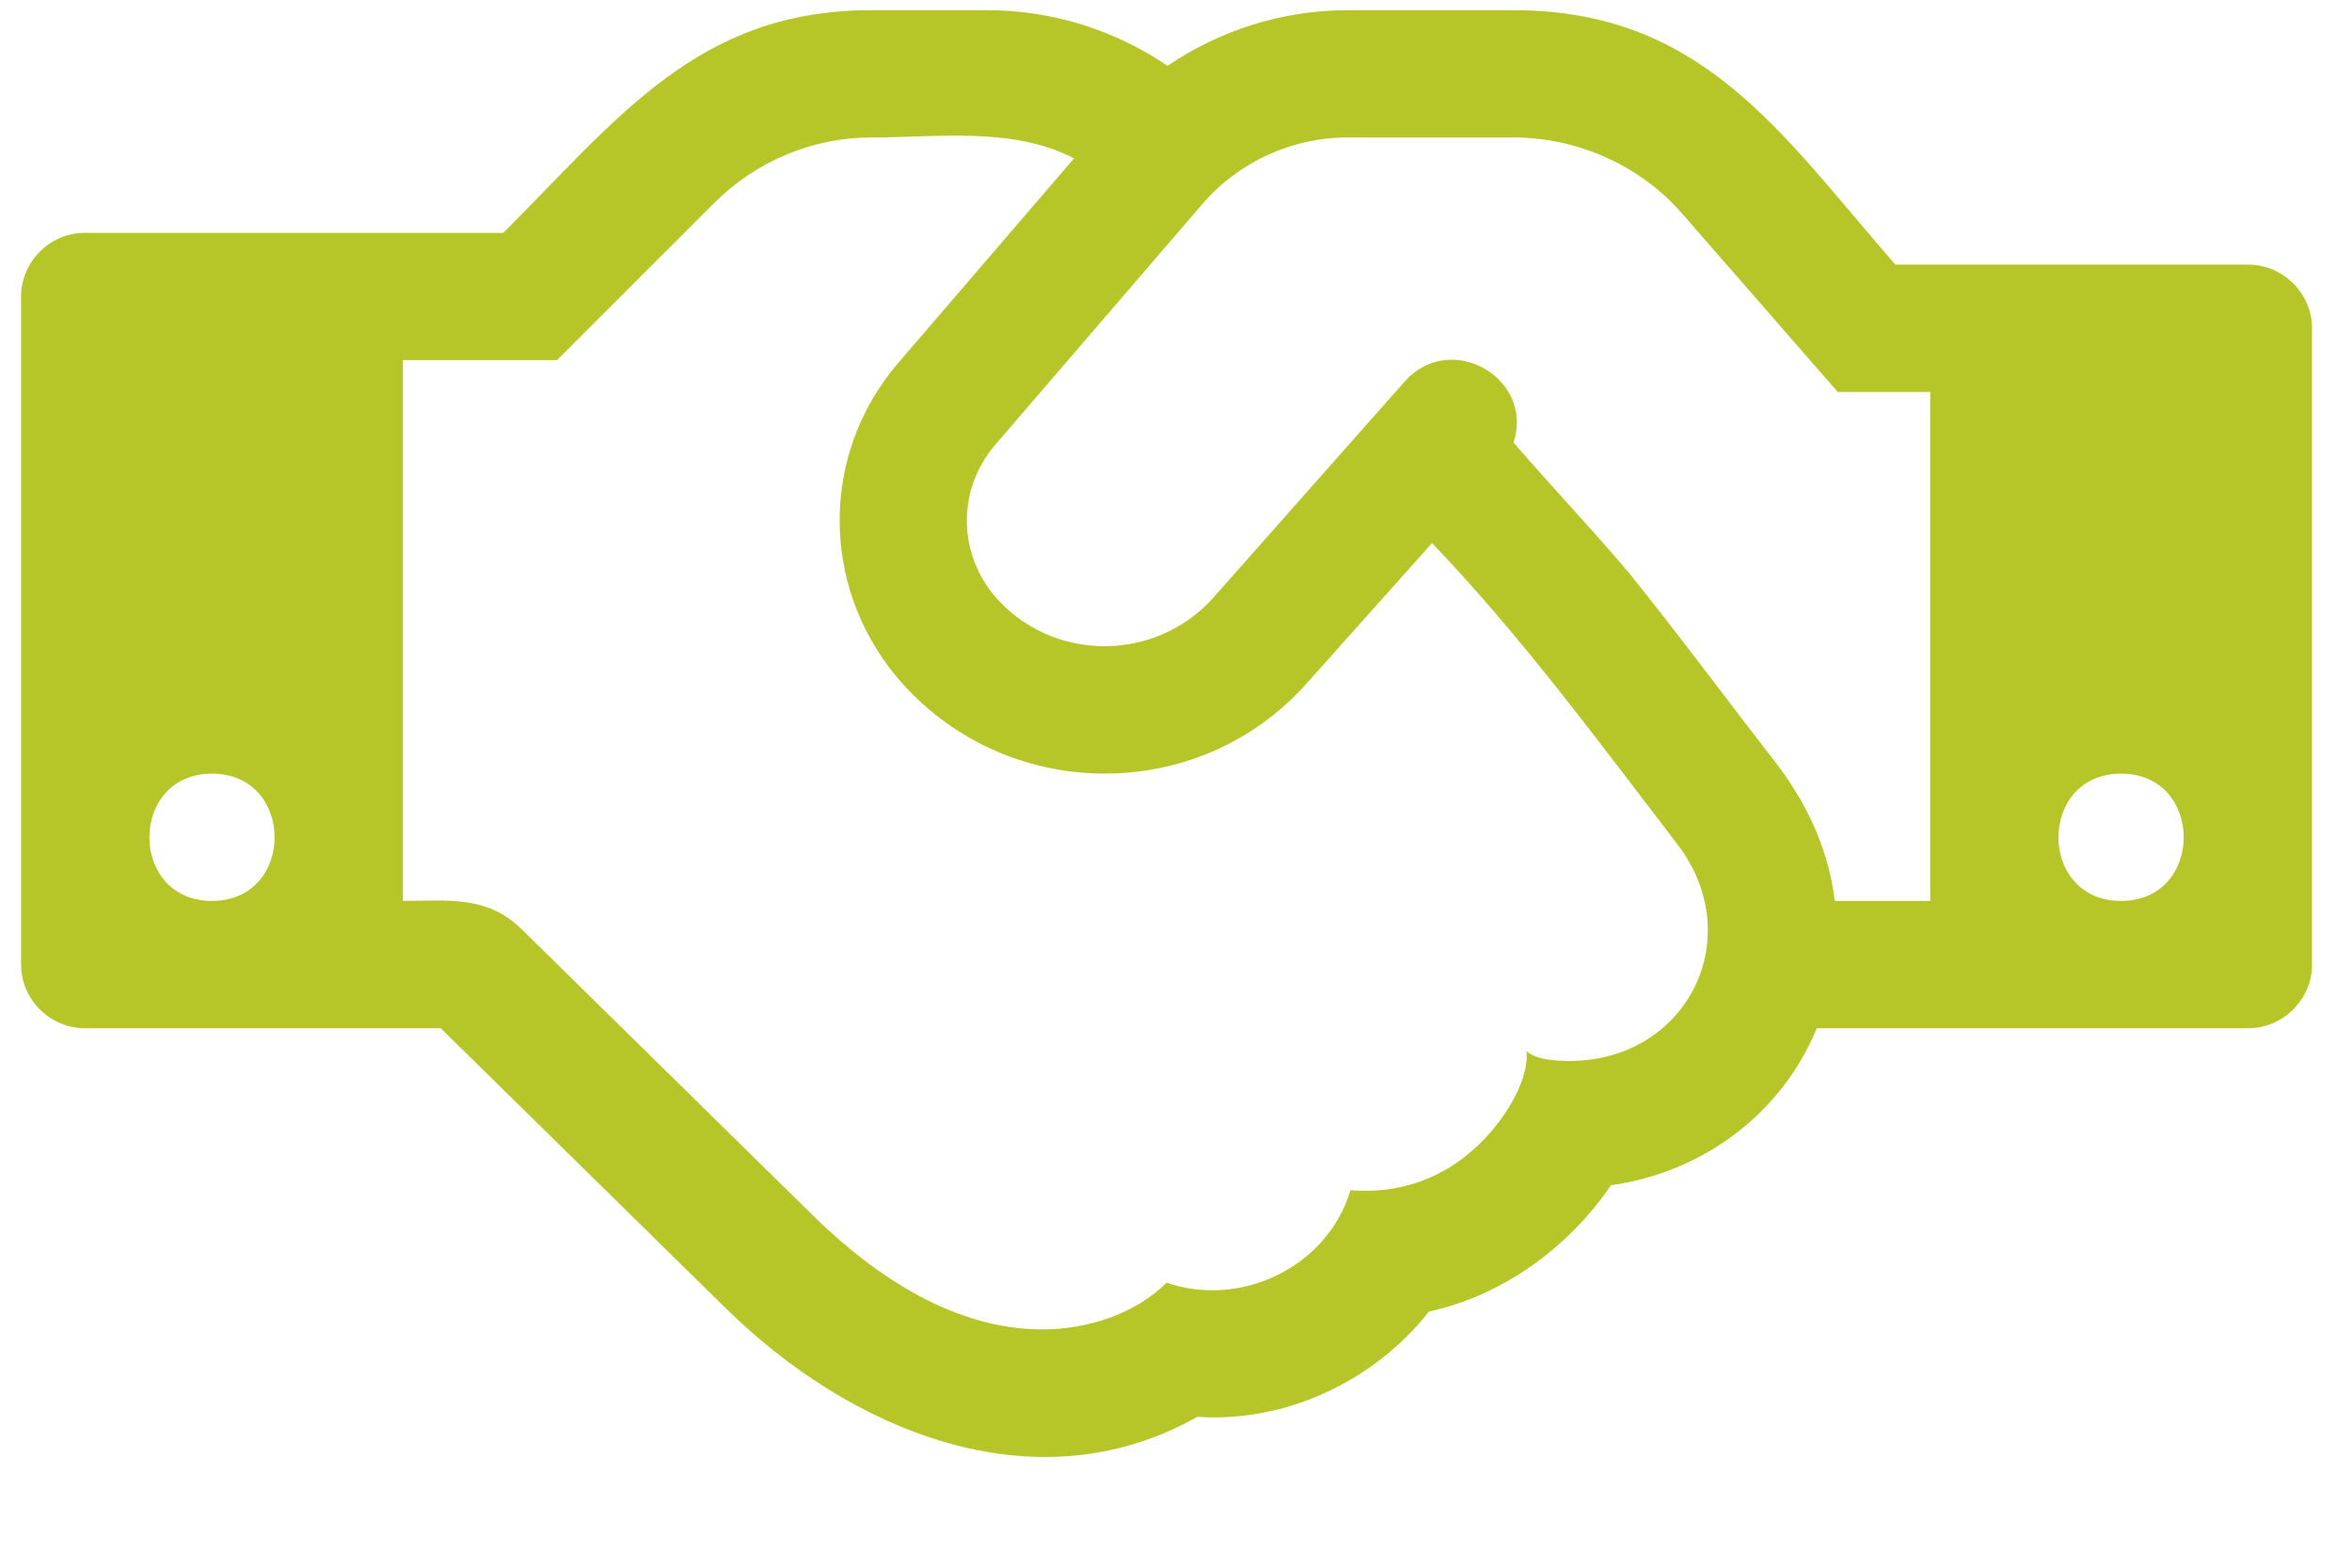 <svg width="33" height="22" viewBox="0 0 33 22" fill="none" xmlns="http://www.w3.org/2000/svg">
<path d="M2.974 12.643C4.146 12.643 4.146 10.857 2.974 10.857C1.803 10.857 1.803 12.643 2.974 12.643ZM23.524 11.834C22.422 10.397 21.348 8.932 20.092 7.621L18.348 9.574C16.814 11.318 14.065 11.276 12.573 9.49C11.512 8.206 11.512 6.365 12.601 5.095L15.07 2.222C14.205 1.775 13.159 1.929 12.224 1.929C11.401 1.929 10.606 2.263 10.02 2.849L7.815 5.054H5.653V12.643C6.267 12.643 6.825 12.559 7.313 13.034L11.457 17.107C12.308 17.93 13.41 18.656 14.623 18.656C15.251 18.656 15.921 18.446 16.367 18C17.414 18.363 18.627 17.777 18.948 16.703C19.618 16.758 20.232 16.549 20.72 16.089C21.041 15.796 21.459 15.21 21.418 14.749C21.543 14.875 21.85 14.889 22.017 14.889C23.678 14.889 24.543 13.145 23.524 11.834ZM25.742 12.643H27.082V5.5H25.784L23.594 2.989C23.008 2.319 22.129 1.929 21.236 1.929H18.906C18.125 1.929 17.372 2.277 16.87 2.863L13.954 6.253C13.438 6.867 13.438 7.732 13.94 8.346C14.735 9.295 16.2 9.309 17.023 8.388L19.715 5.347C20.357 4.635 21.529 5.305 21.236 6.211C21.766 6.825 22.338 7.425 22.855 8.039C23.552 8.904 24.222 9.811 24.905 10.69C25.338 11.248 25.659 11.917 25.742 12.643ZM29.76 12.643C30.932 12.643 30.932 10.857 29.76 10.857C28.588 10.857 28.588 12.643 29.76 12.643ZM32.439 4.607V13.536C32.439 14.024 32.034 14.429 31.546 14.429H25.491C24.989 15.642 23.887 16.451 22.603 16.633C22.003 17.512 21.083 18.181 20.05 18.405C19.283 19.381 18.041 19.967 16.8 19.883C14.498 21.181 11.903 20.051 10.187 18.363L6.183 14.429H1.189C0.7 14.429 0.296 14.024 0.296 13.536V4.161C0.296 3.672 0.7 3.268 1.189 3.268H7.062C8.68 1.65 9.796 0.143 12.224 0.143H13.856C14.763 0.143 15.642 0.422 16.381 0.924C17.121 0.422 18 0.143 18.906 0.143H21.236C23.887 0.143 24.989 1.873 26.593 3.714H31.546C32.034 3.714 32.439 4.119 32.439 4.607Z" fill="#B6C527"/>
</svg>

